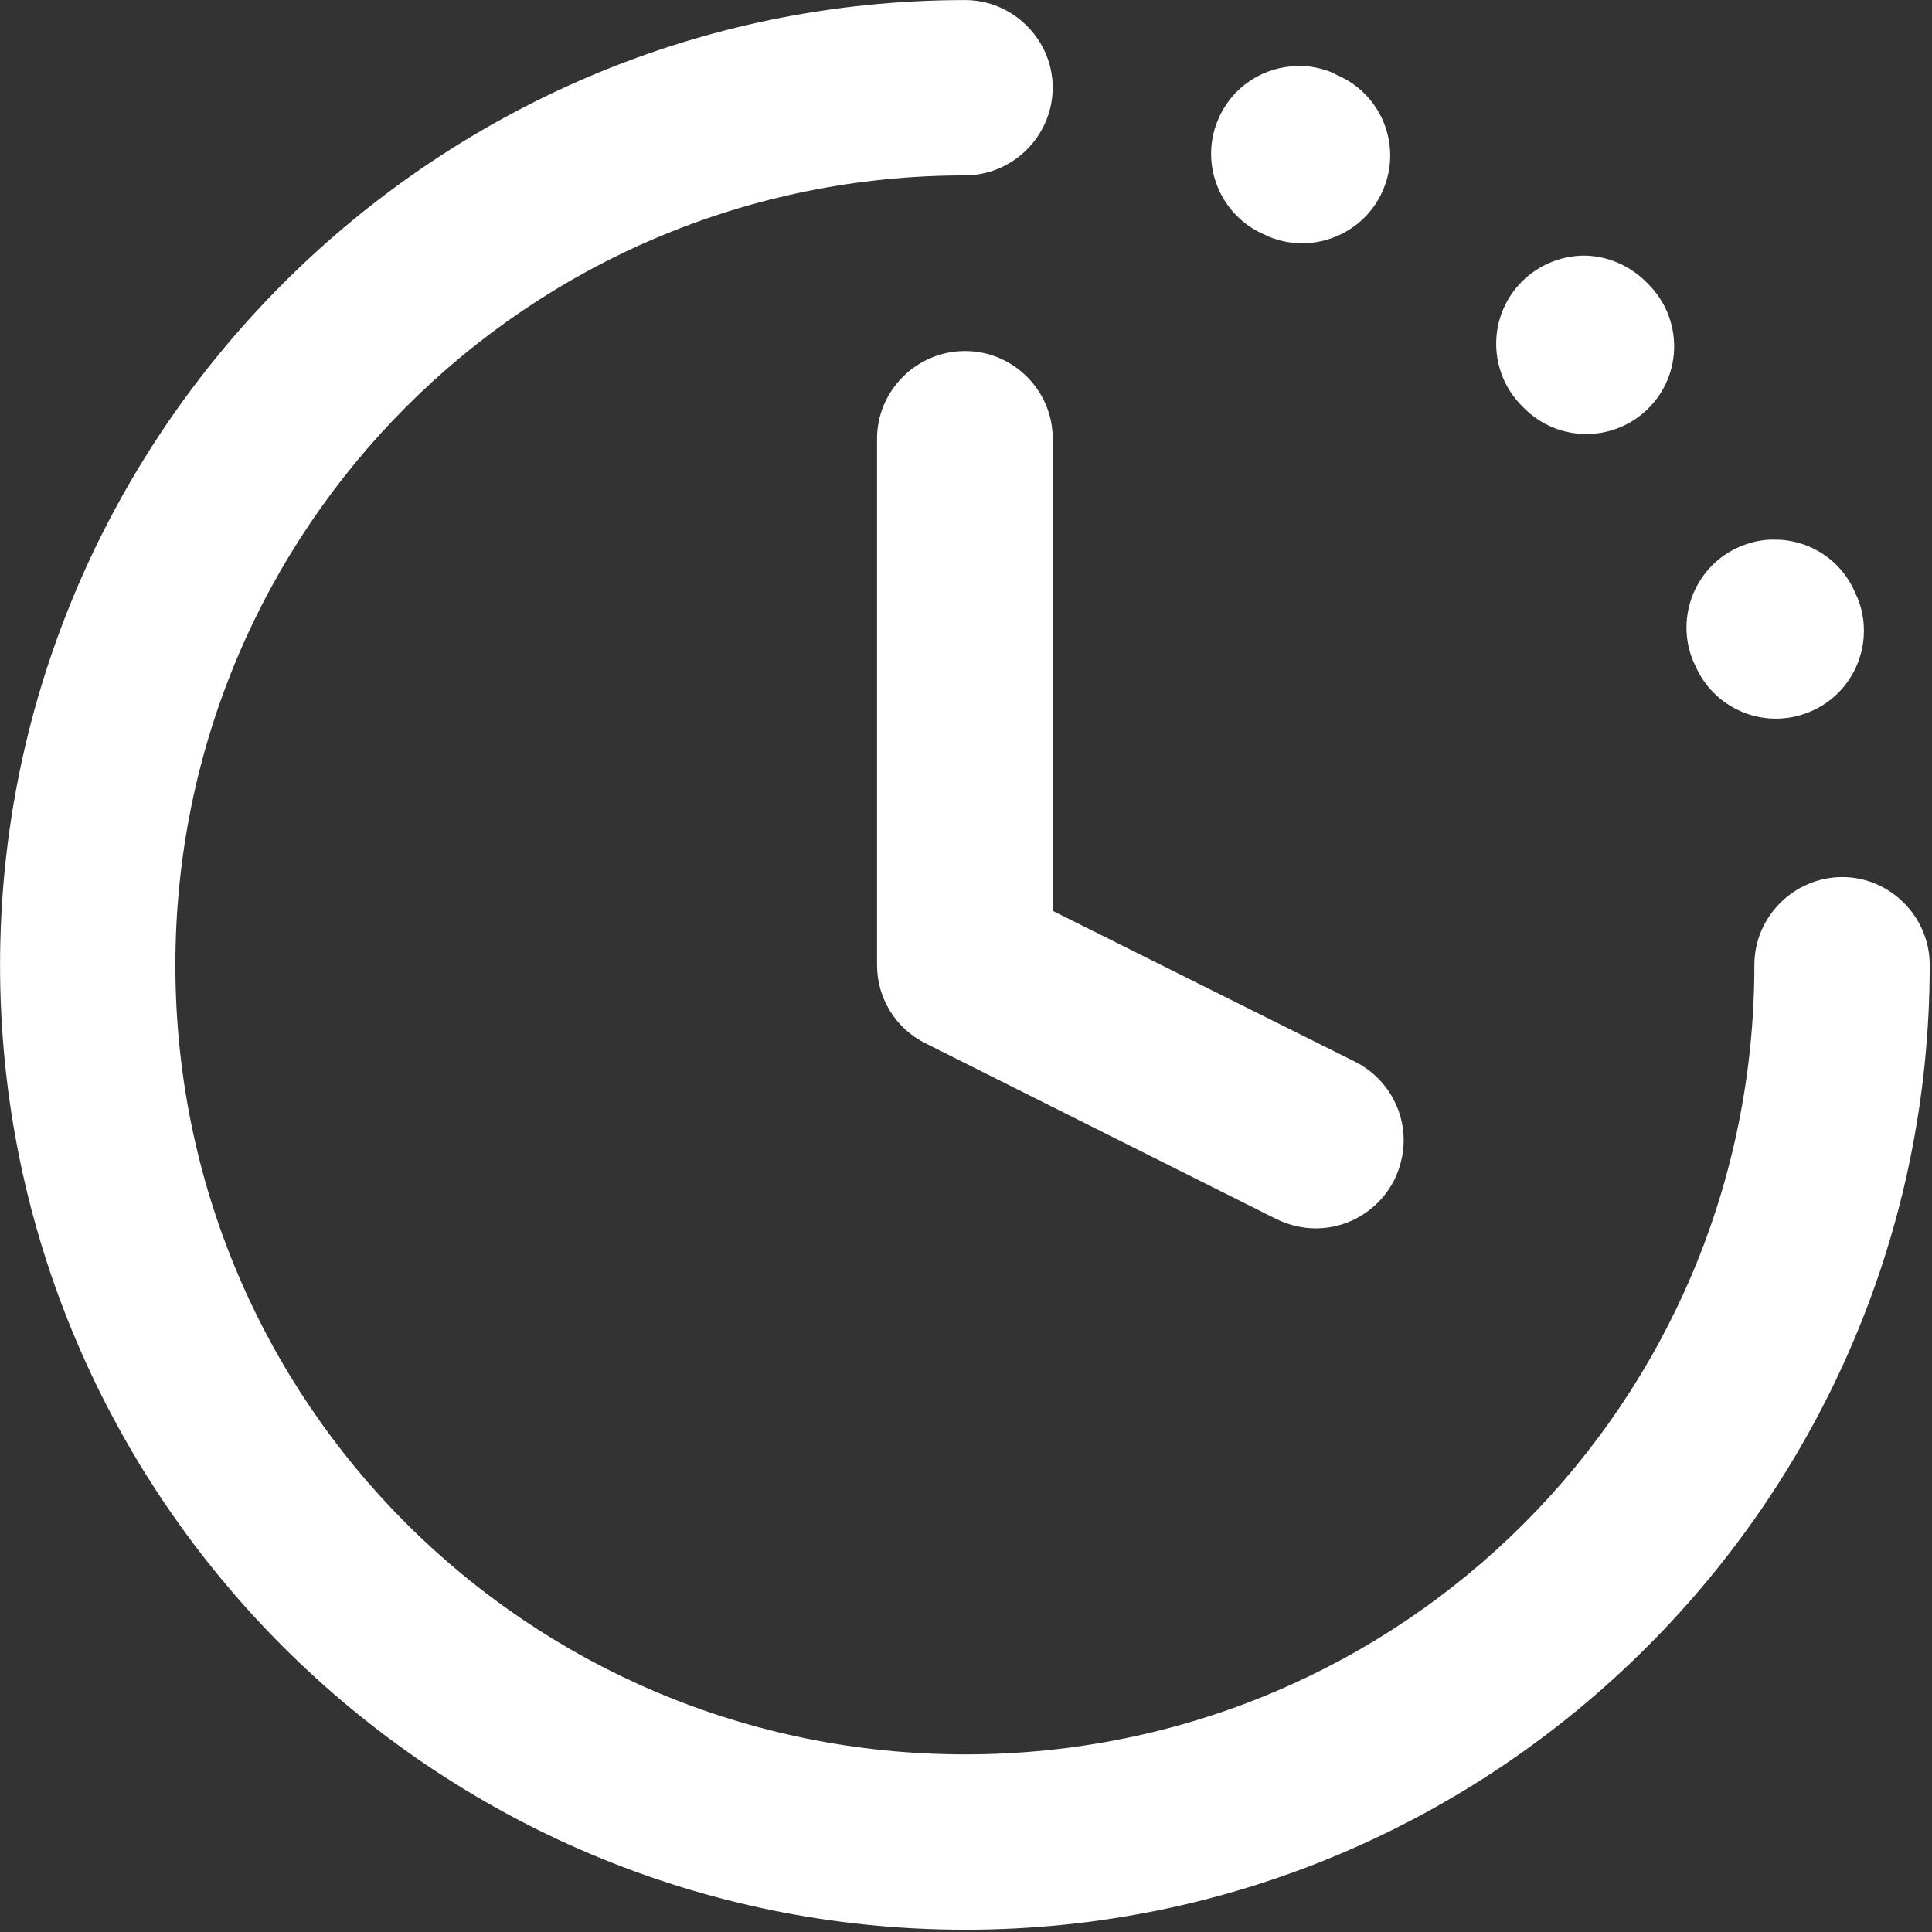 <?xml version="1.0" encoding="UTF-8" standalone="no"?>
<svg xmlns="http://www.w3.org/2000/svg" xmlns:xlink="http://www.w3.org/1999/xlink" xmlns:serif="http://www.serif.com/" width="100%" height="100%" viewBox="0 0 470 470" version="1.1" xml:space="preserve" style="fill-rule:evenodd;clip-rule:evenodd;stroke-linejoin:round;stroke-miterlimit:2;">
    <rect x="0" y="0" width="470" height="470" fill="#333333" stroke="none"/>
    <g transform="matrix(1,0,0,1,-1005.43,-337.207)">
        <g transform="matrix(80.63,0,0,80.63,984.157,315.936)">
            <path id="path23303" d="M3.176,0.264C1.572,0.264 0.264,1.572 0.264,3.176C0.264,4.781 1.572,6.086 3.176,6.086C4.781,6.086 6.086,4.781 6.086,3.176C6.086,3.176 6.086,3.175 6.086,3.175C6.086,3.03 5.967,2.91 5.822,2.91C5.821,2.91 5.821,2.91 5.821,2.91C5.676,2.911 5.557,3.03 5.557,3.175C5.557,3.175 5.557,3.176 5.557,3.176C5.557,4.495 4.495,5.557 3.176,5.557C1.858,5.557 0.793,4.495 0.793,3.176C0.793,1.858 1.858,0.793 3.176,0.793C3.321,0.792 3.439,0.674 3.44,0.529C3.44,0.529 3.44,0.529 3.44,0.528C3.44,0.384 3.321,0.264 3.176,0.264ZM4.18,0.463C4.077,0.464 3.98,0.525 3.938,0.627C3.882,0.762 3.947,0.917 4.082,0.973C4.085,0.974 4.087,0.976 4.09,0.977C4.225,1.034 4.382,0.97 4.438,0.834C4.494,0.699 4.43,0.545 4.295,0.489C4.291,0.487 4.287,0.484 4.284,0.483C4.25,0.469 4.215,0.462 4.18,0.463L4.18,0.463ZM5.041,1.035C4.972,1.036 4.905,1.064 4.856,1.113C4.752,1.217 4.752,1.385 4.856,1.489C4.858,1.491 4.859,1.492 4.861,1.494C4.964,1.599 5.133,1.6 5.237,1.496C5.341,1.393 5.341,1.225 5.237,1.121C5.234,1.118 5.232,1.116 5.229,1.113C5.179,1.064 5.112,1.035 5.041,1.035L5.041,1.035ZM3.176,1.323C3.176,1.323 3.175,1.323 3.175,1.323C3.03,1.323 2.91,1.442 2.91,1.587C2.91,1.588 2.91,1.588 2.91,1.588L2.91,3.176C2.91,3.276 2.967,3.368 3.057,3.412L4.115,3.942C4.152,3.96 4.193,3.97 4.234,3.97C4.334,3.97 4.426,3.913 4.471,3.823C4.489,3.786 4.499,3.745 4.499,3.704C4.499,3.604 4.442,3.512 4.352,3.467L3.44,3.012L3.44,1.588C3.44,1.588 3.44,1.588 3.44,1.587C3.44,1.442 3.321,1.323 3.176,1.323ZM5.62,1.892C5.585,1.891 5.55,1.898 5.516,1.912C5.38,1.968 5.316,2.125 5.373,2.26C5.374,2.263 5.376,2.265 5.377,2.268C5.433,2.403 5.587,2.468 5.723,2.412C5.858,2.357 5.923,2.202 5.868,2.067C5.866,2.063 5.865,2.06 5.863,2.057C5.822,1.954 5.723,1.892 5.62,1.892L5.62,1.892Z" style="fill:white;fill-rule:nonzero;"></path>
        </g>
    </g>
</svg>
